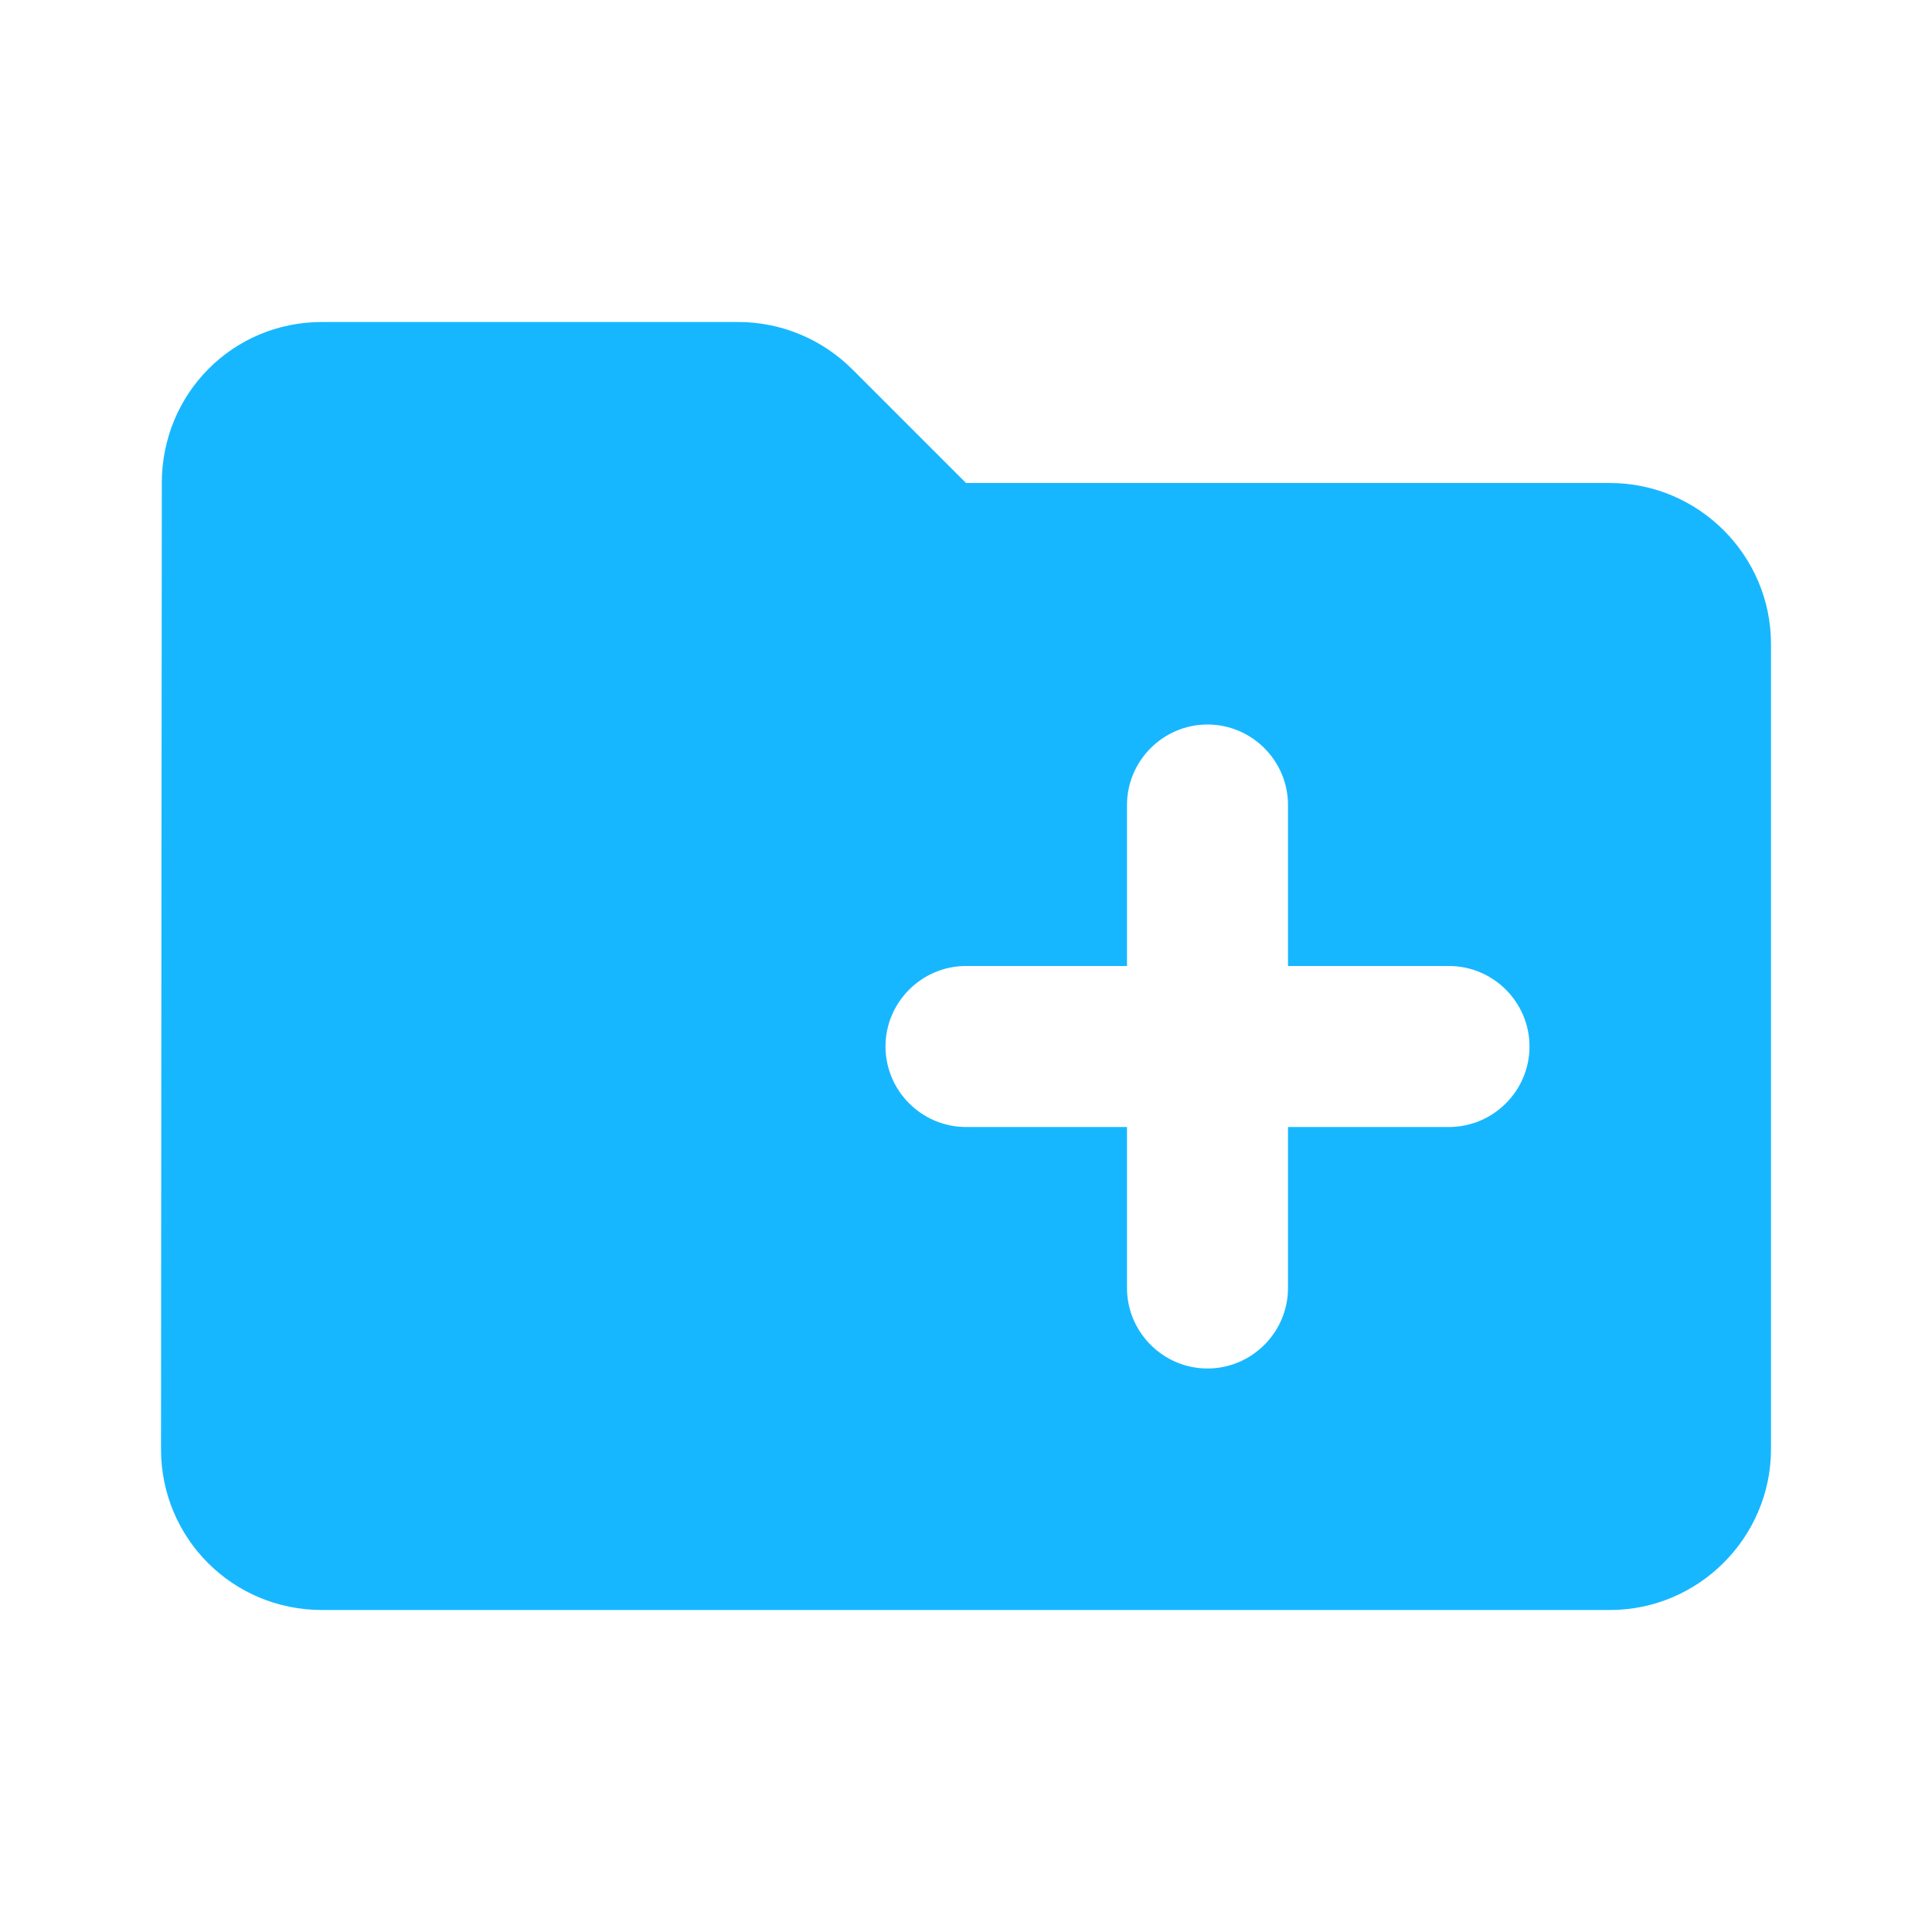 <svg width="36" height="36" viewBox="0 0 36 36" fill="none" xmlns="http://www.w3.org/2000/svg"><path d="M30 9H18l-2.115-2.115c-.57-.57-1.335-.885-2.13-.885H6C4.335 6 3.015 7.335 3.015 9L3 27c0 1.665 1.335 3 3 3h24c1.65 0 3-1.35 3-3V12c0-1.65-1.35-3-3-3zm-3 12h-3v3c0 .825-.675 1.5-1.5 1.5S21 24.825 21 24v-3h-3c-.825 0-1.5-.675-1.5-1.5S17.175 18 18 18h3v-3c0-.825.675-1.5 1.5-1.5s1.5.675 1.5 1.5v3h3c.825 0 1.5.675 1.5 1.5S27.825 21 27 21z" fill="#17B7FF"/></svg>
